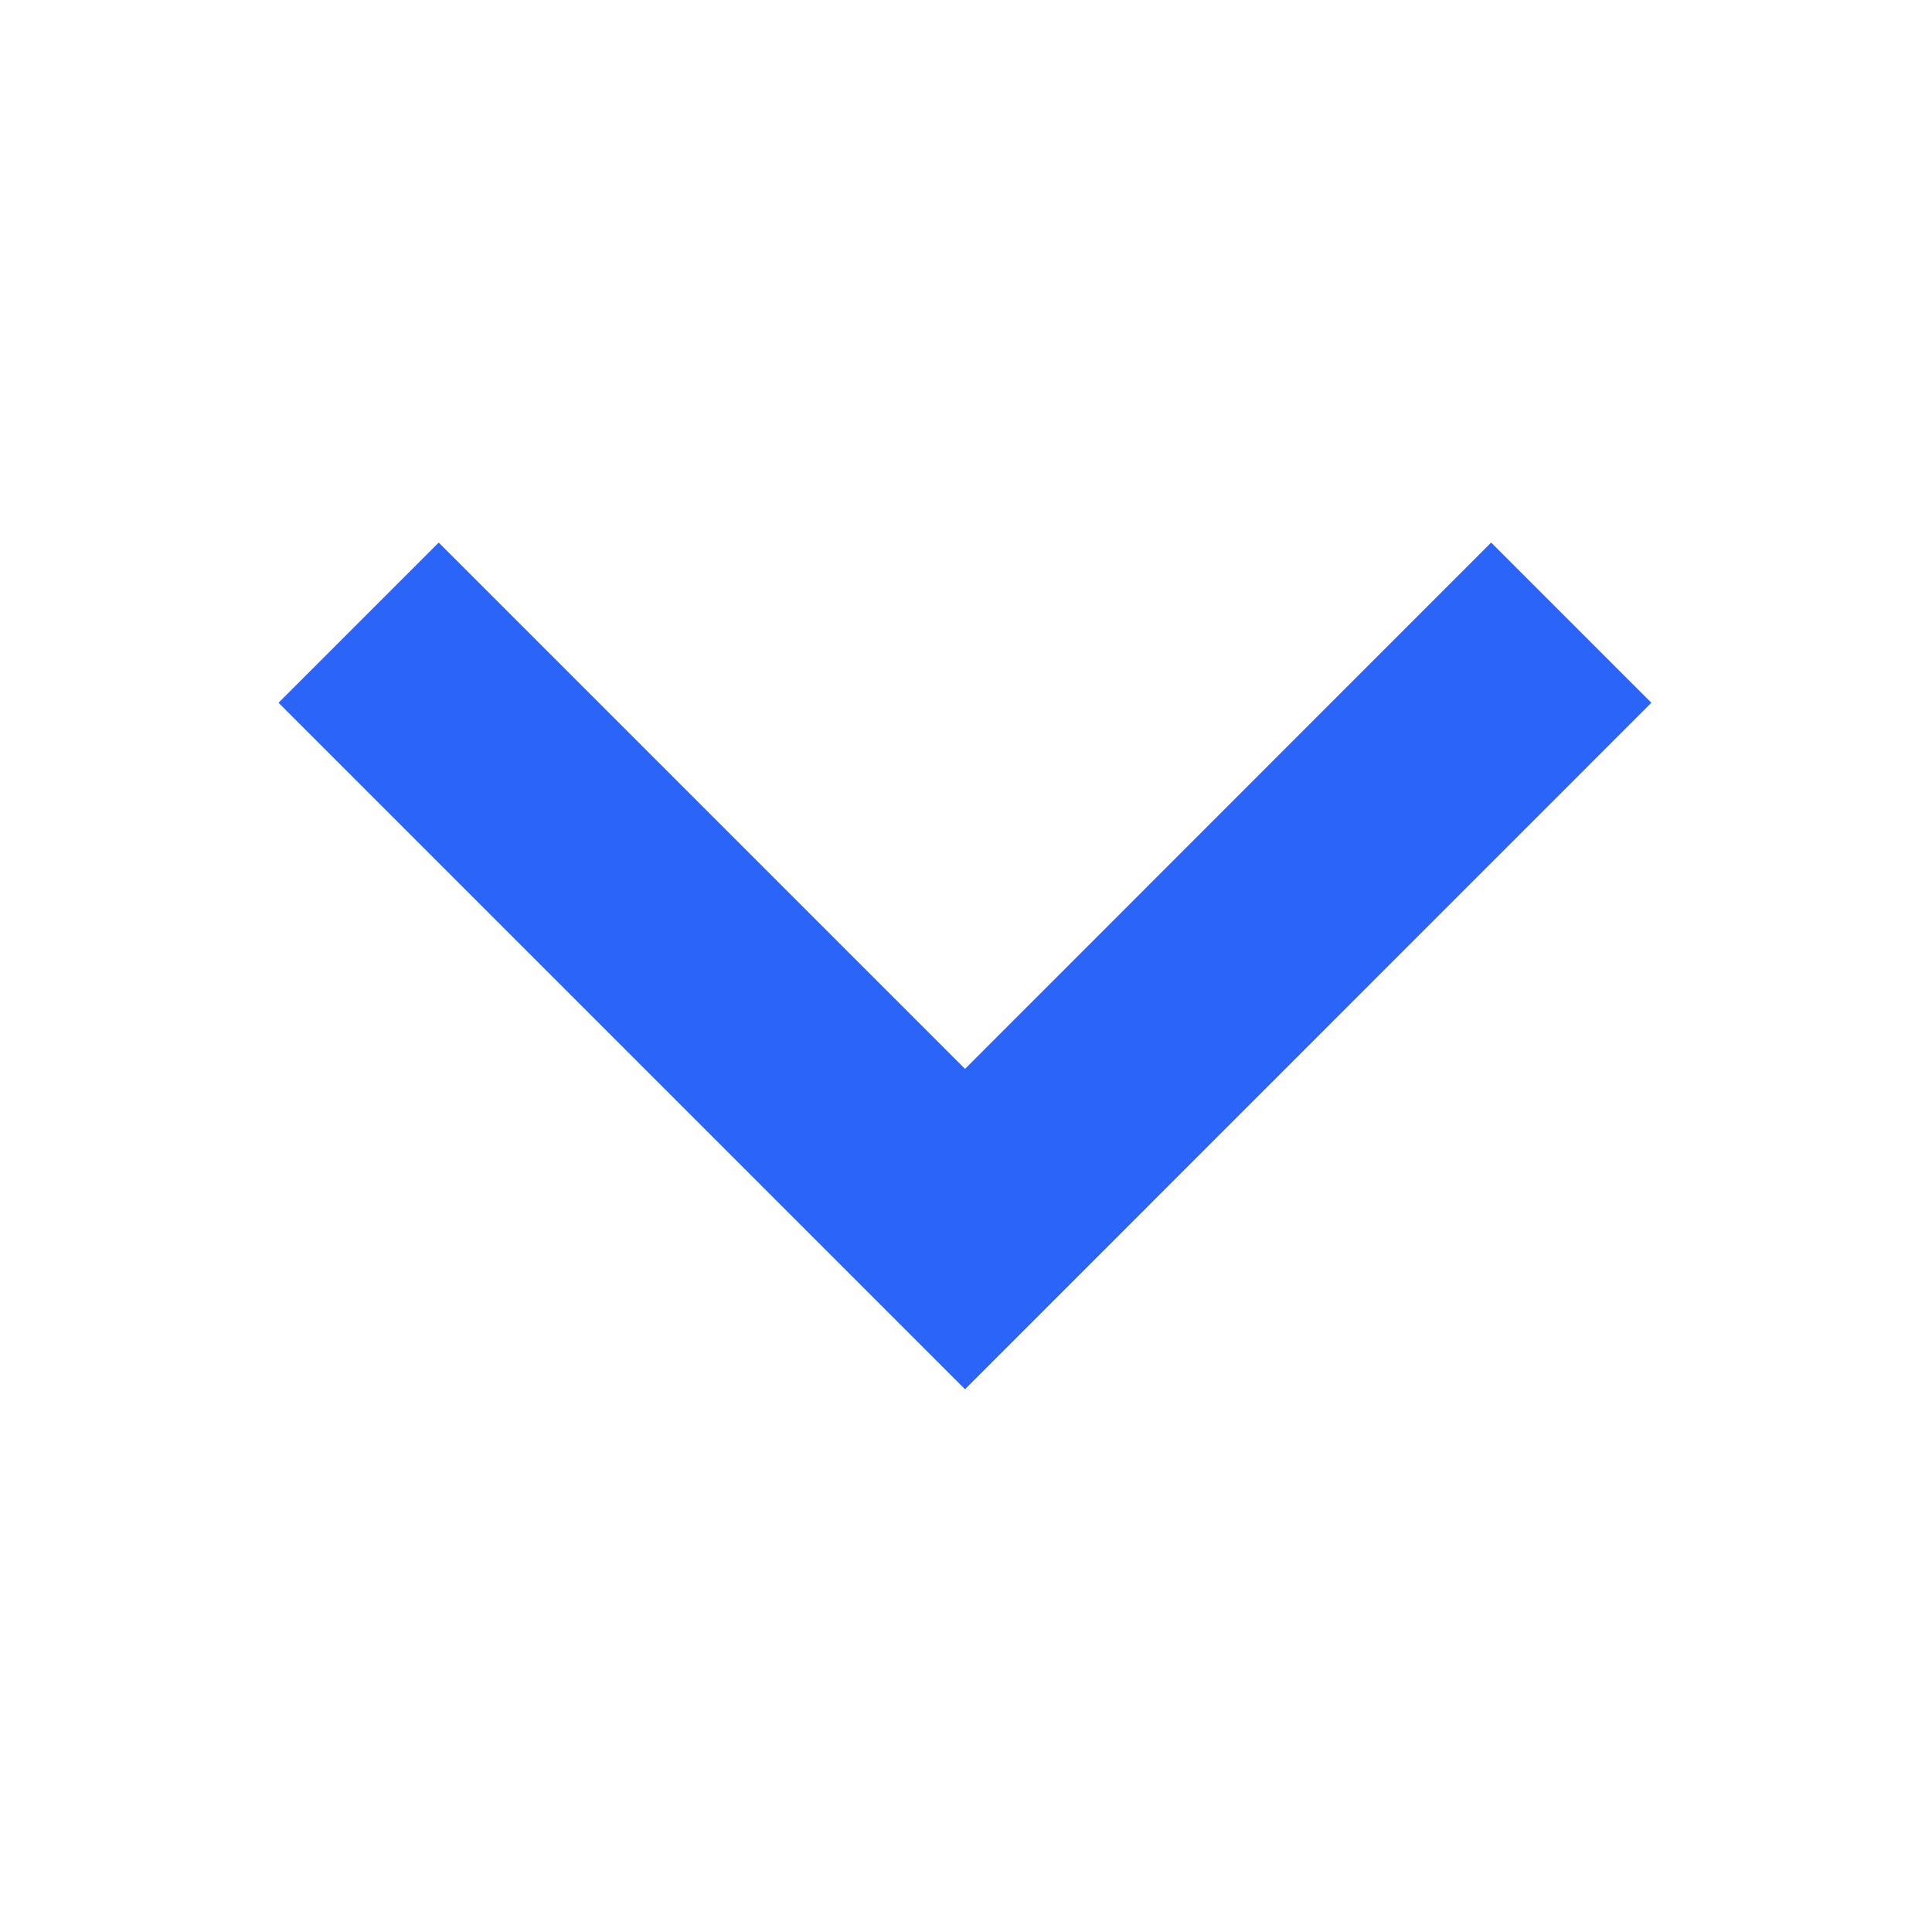 <svg width="12" height="12" viewBox="0 0 12 12" fill="none" xmlns="http://www.w3.org/2000/svg">
<path d="M5.994 8.629L1.73 4.365L2.725 3.37L5.994 6.639L9.262 3.37L10.257 4.365L5.994 8.629Z" fill="#2B64F8"/>
</svg>
